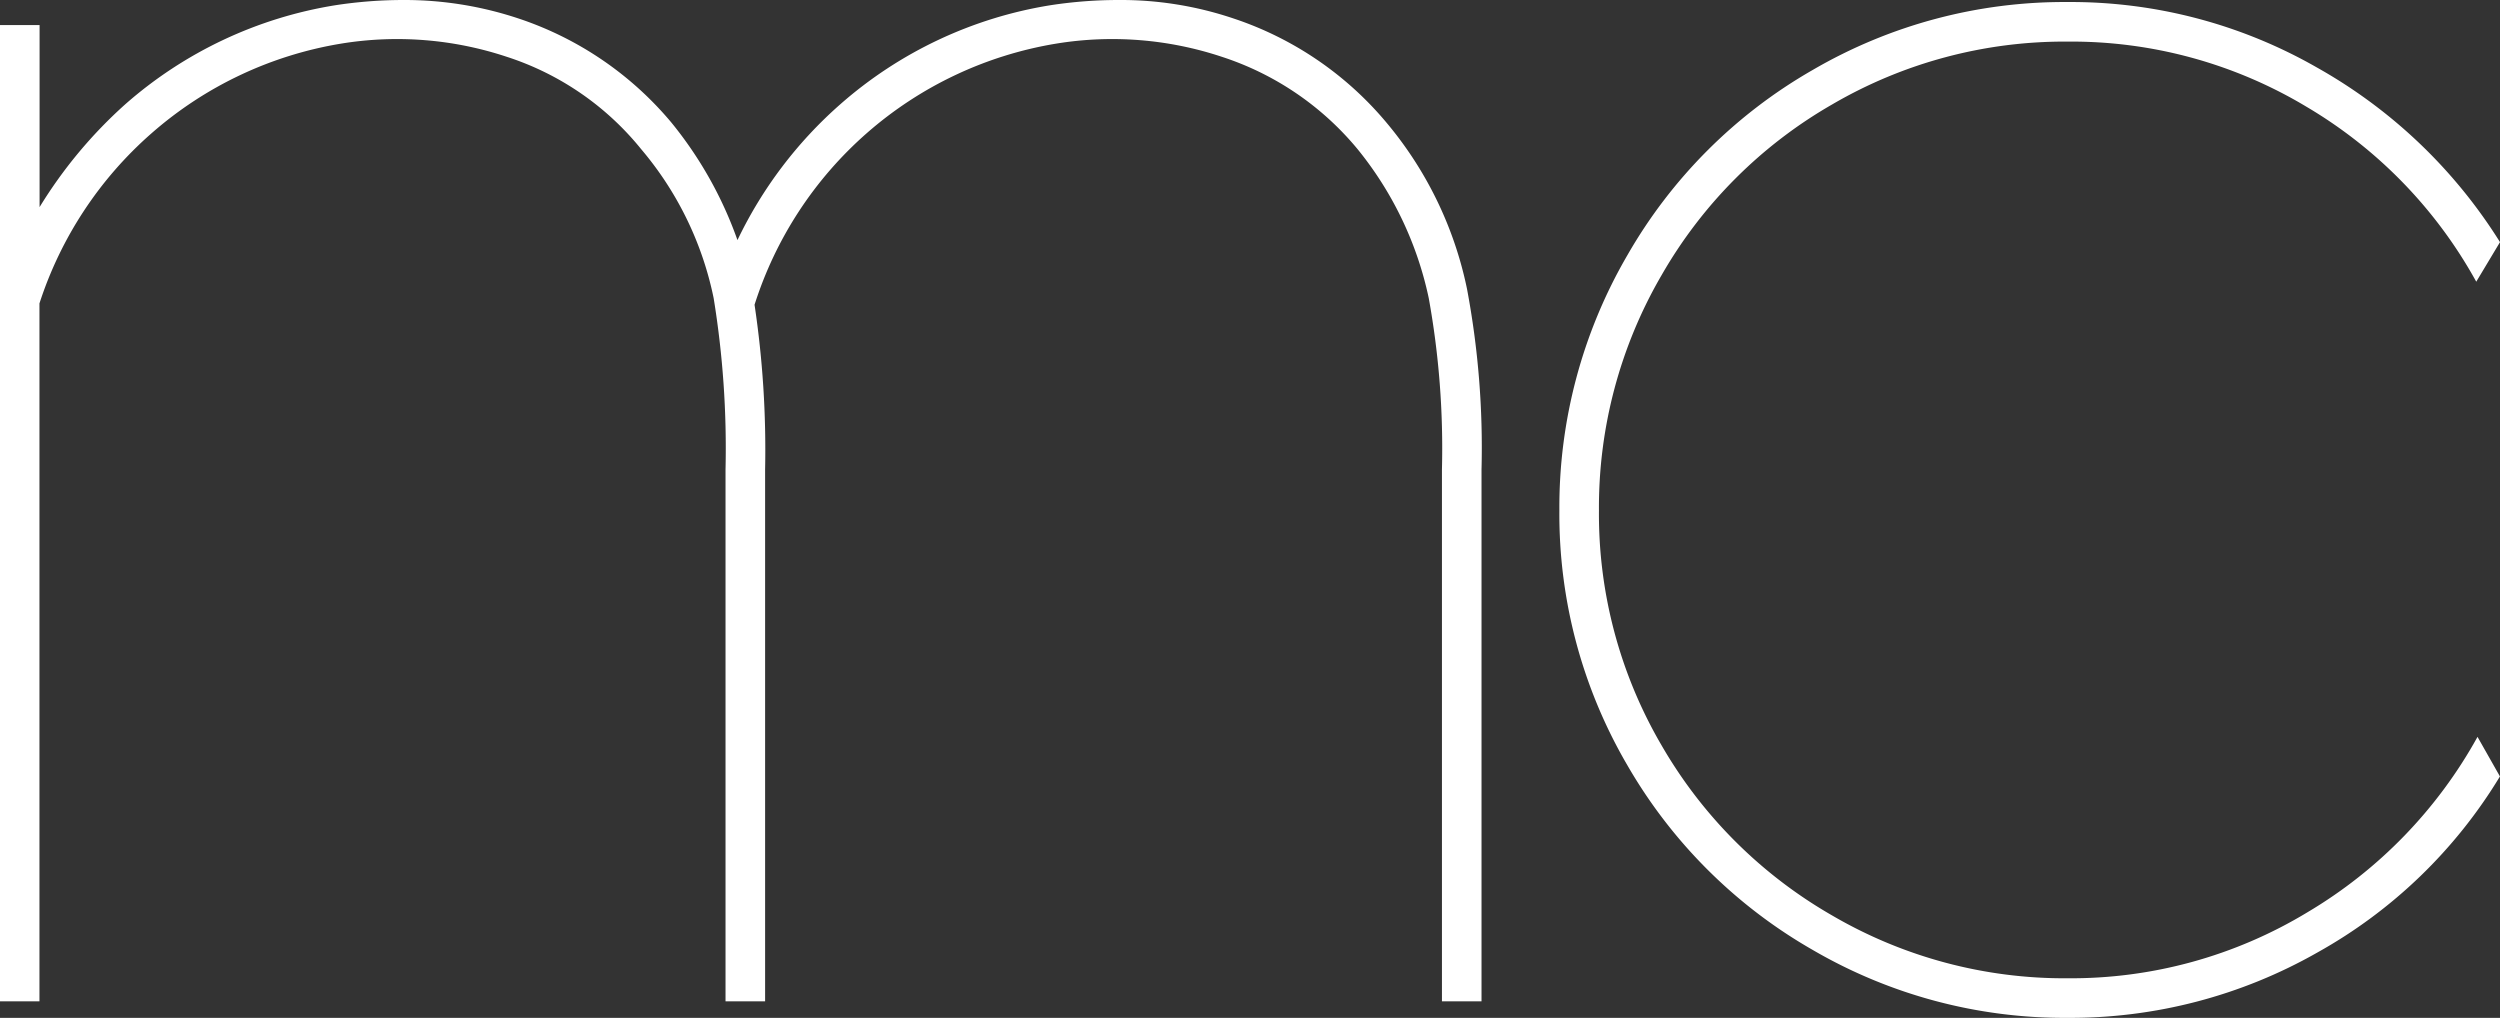 <svg xmlns="http://www.w3.org/2000/svg" width="159.181" height="64.809" viewBox="0 0 159.181 64.809">
  <rect x="0" y="0" width="159.181" height="64.809" fill="#333333" stroke="none"/>
  <g id="Group_884" data-name="Group 884" transform="translate(-268.598 -839.152)">
    <path id="Path_482" data-name="Path 482" d="M28.812-63.756A22.958,22.958,0,0,1,36.12-62.58a21.55,21.55,0,0,1,9.744,6.636,25.058,25.058,0,0,1,4.2,7.476,27.027,27.027,0,0,1,6.552-8.652,26.661,26.661,0,0,1,13.356-6.3,28.686,28.686,0,0,1,4.368-.336,22.461,22.461,0,0,1,7.308,1.176,21.55,21.55,0,0,1,9.744,6.636A24,24,0,0,1,96.516-45.36a54.668,54.668,0,0,1,.924,11.508V0H94.92V-33.852a53.674,53.674,0,0,0-.84-10.92,22.37,22.37,0,0,0-4.536-9.492,18.725,18.725,0,0,0-8.652-5.88,22.111,22.111,0,0,0-10.5-.84,24.292,24.292,0,0,0-12.1,5.712,24.327,24.327,0,0,0-7.14,10.92,62.452,62.452,0,0,1,.672,10.5V0h-2.52V-33.852a59.493,59.493,0,0,0-.756-10.92,21.258,21.258,0,0,0-4.62-9.492,18.207,18.207,0,0,0-8.568-5.88,22.111,22.111,0,0,0-10.5-.84,24.292,24.292,0,0,0-12.1,5.712,24.374,24.374,0,0,0-7.14,10.836V0H3.108V-62.16h2.52v11.592a29.308,29.308,0,0,1,5.46-6.552,26.661,26.661,0,0,1,13.356-6.3A28.686,28.686,0,0,1,28.812-63.756Z" transform="translate(265.49 902.908)" fill="#fff"/>
    <path id="Path_483" data-name="Path 483" d="M35.28-63.672a31.56,31.56,0,0,1,15.876,4.158,32.51,32.51,0,0,1,11.676,11.13l-1.512,2.52a29.412,29.412,0,0,0-10.794-11.13A29.078,29.078,0,0,0,35.28-61.152a29.315,29.315,0,0,0-14.952,3.99A29.385,29.385,0,0,0,9.45-46.284,29.393,29.393,0,0,0,5.46-31.29,29.168,29.168,0,0,0,9.45-16.338,29.48,29.48,0,0,0,20.328-5.5,29.315,29.315,0,0,0,35.28-1.512a29.075,29.075,0,0,0,15.288-4.2A29.627,29.627,0,0,0,61.4-16.884l1.428,2.52A31.5,31.5,0,0,1,51.2-3.15,31.79,31.79,0,0,1,35.28,1.008,31.813,31.813,0,0,1,19.068-3.318a31.918,31.918,0,0,1-11.8-11.76A31.666,31.666,0,0,1,2.94-31.29,31.891,31.891,0,0,1,7.266-47.544a31.824,31.824,0,0,1,11.8-11.8A31.813,31.813,0,0,1,35.28-63.672Z" transform="translate(364.947 902.953)" fill="#fff"/>
  </g>
</svg>
